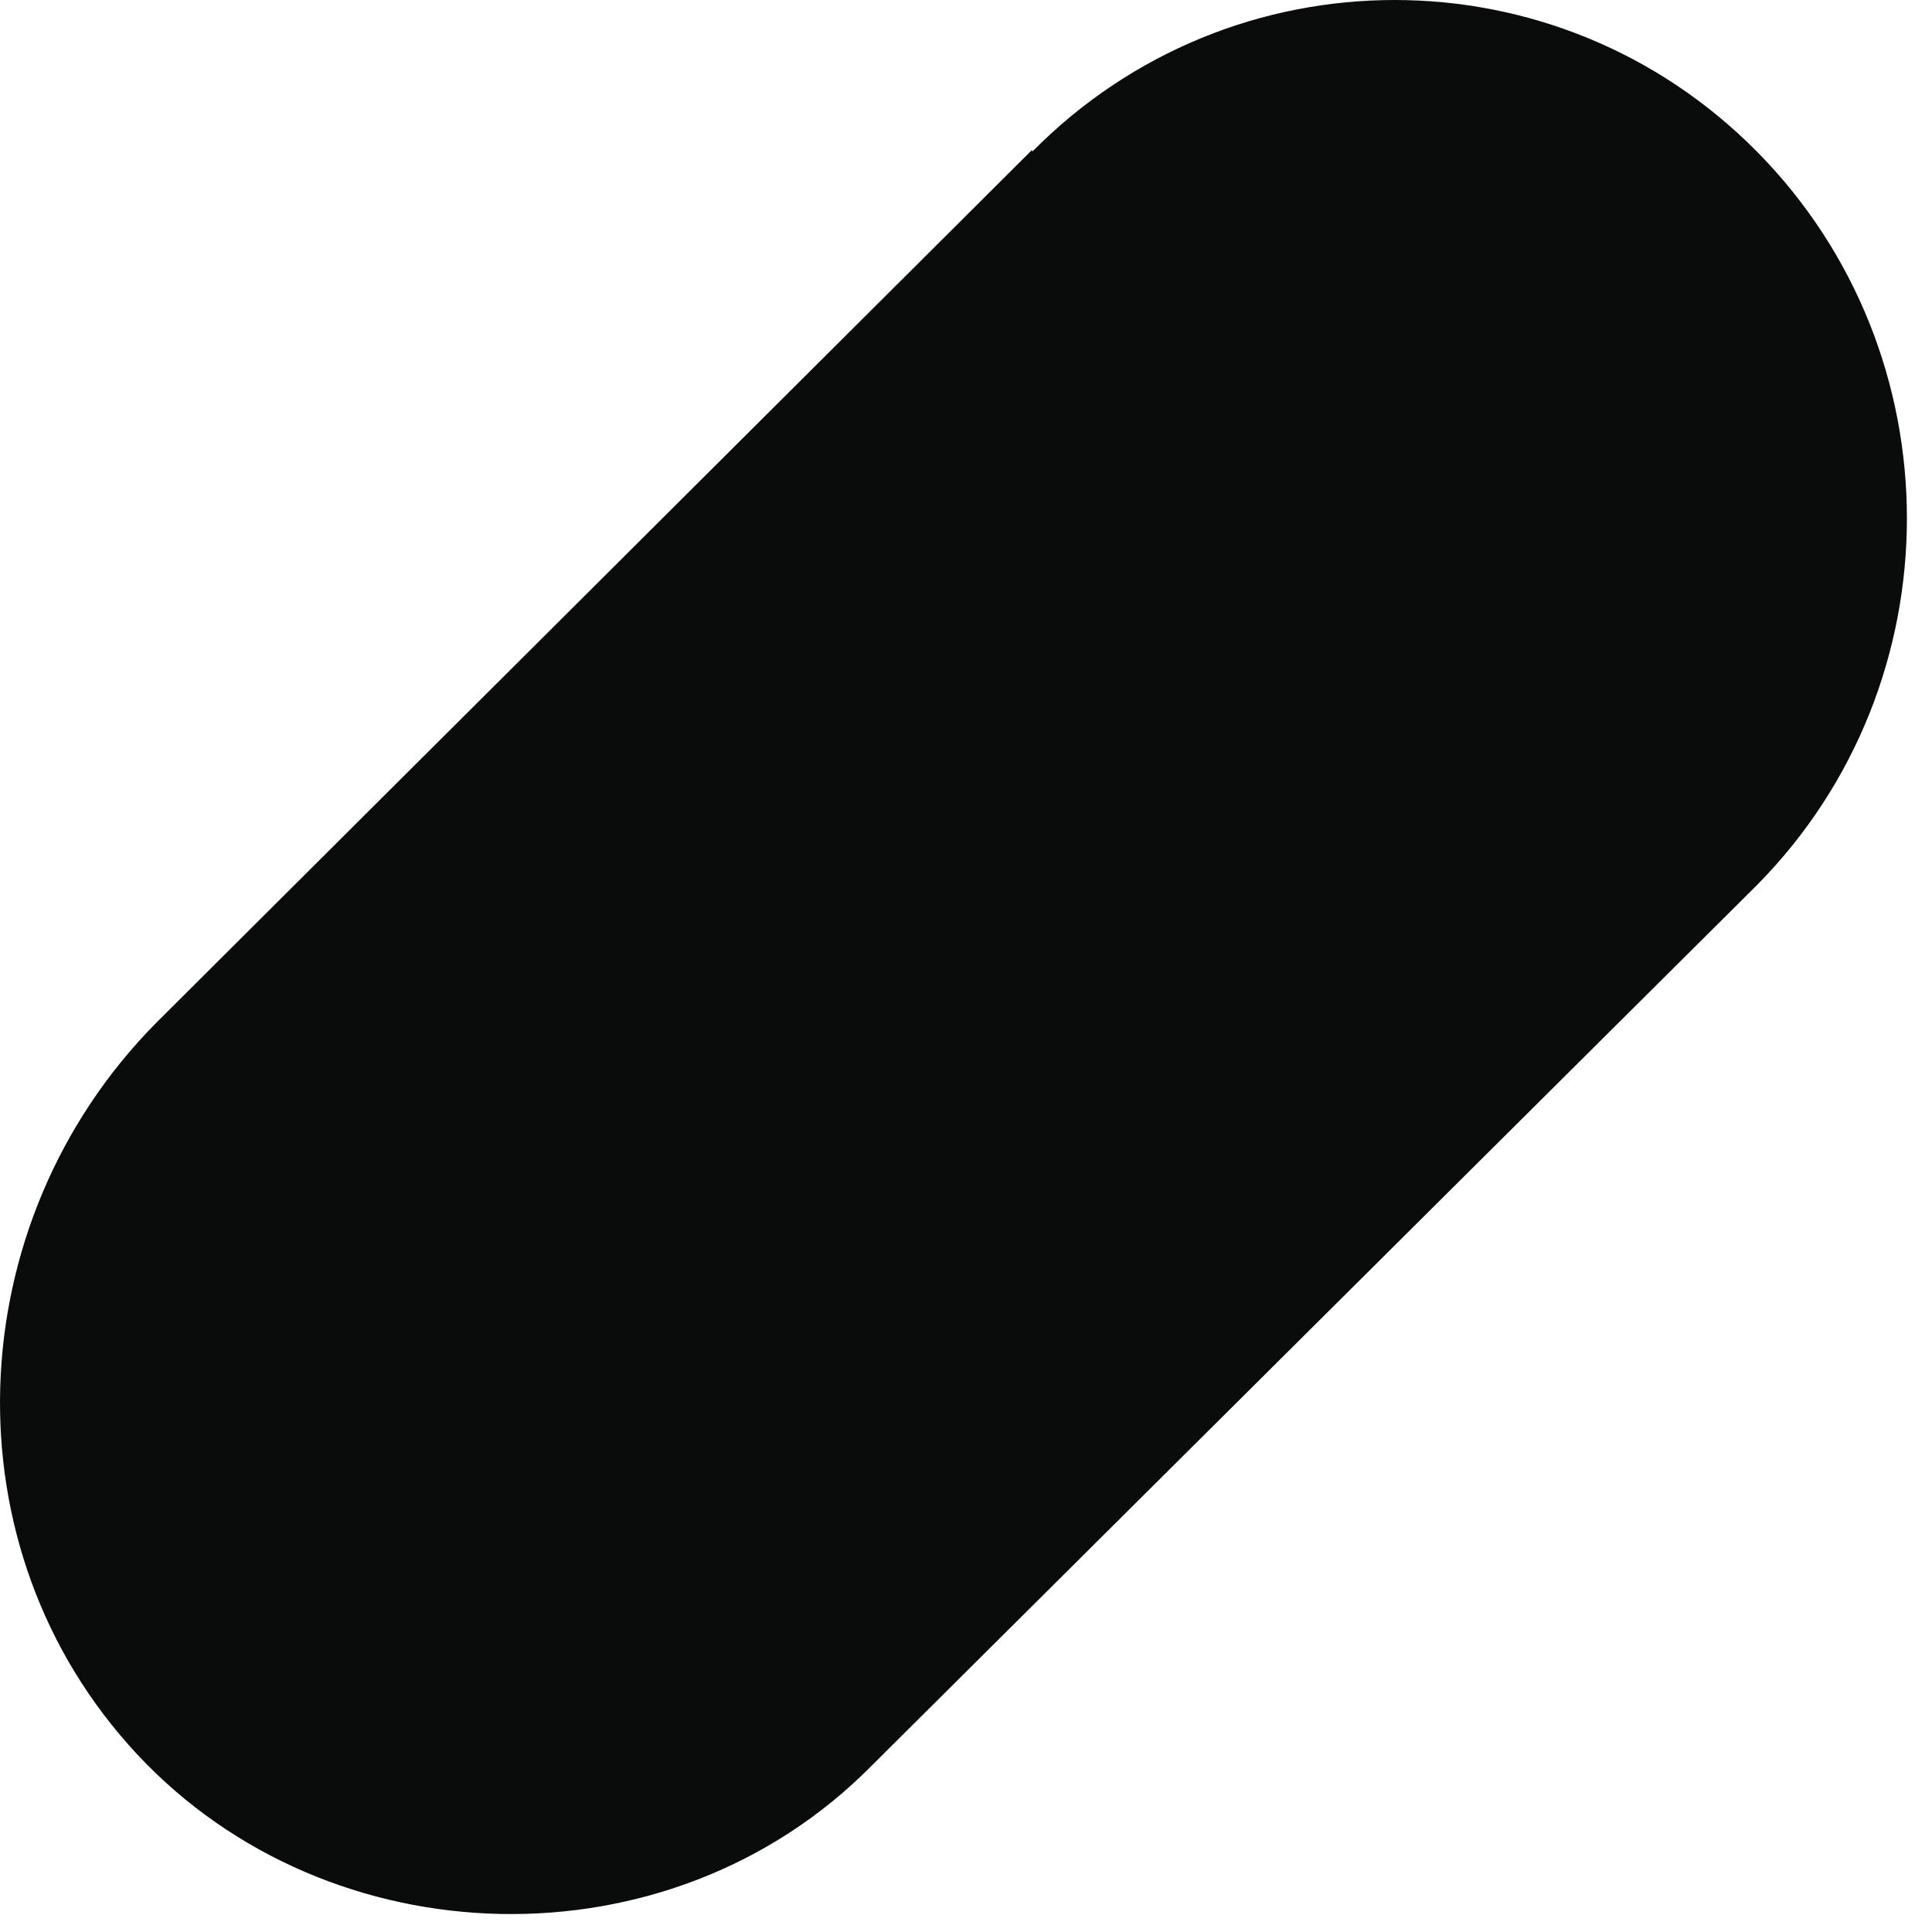 <?xml version="1.0" encoding="utf-8"?>
<svg xmlns="http://www.w3.org/2000/svg" fill="none" height="100%" overflow="visible" preserveAspectRatio="none" style="display: block;" viewBox="0 0 23 23" width="100%">
<path d="M12.288 1.783L1.857 12.179C-0.5 14.564 -0.656 18.434 1.635 20.887C3.925 23.339 7.973 23.452 10.375 21.022L20.917 10.536C23.296 8.129 23.296 4.213 20.917 1.806C18.537 -0.602 14.667 -0.602 12.288 1.806V1.783Z" fill="#0A0B0B" id="Vector"/>
</svg>
